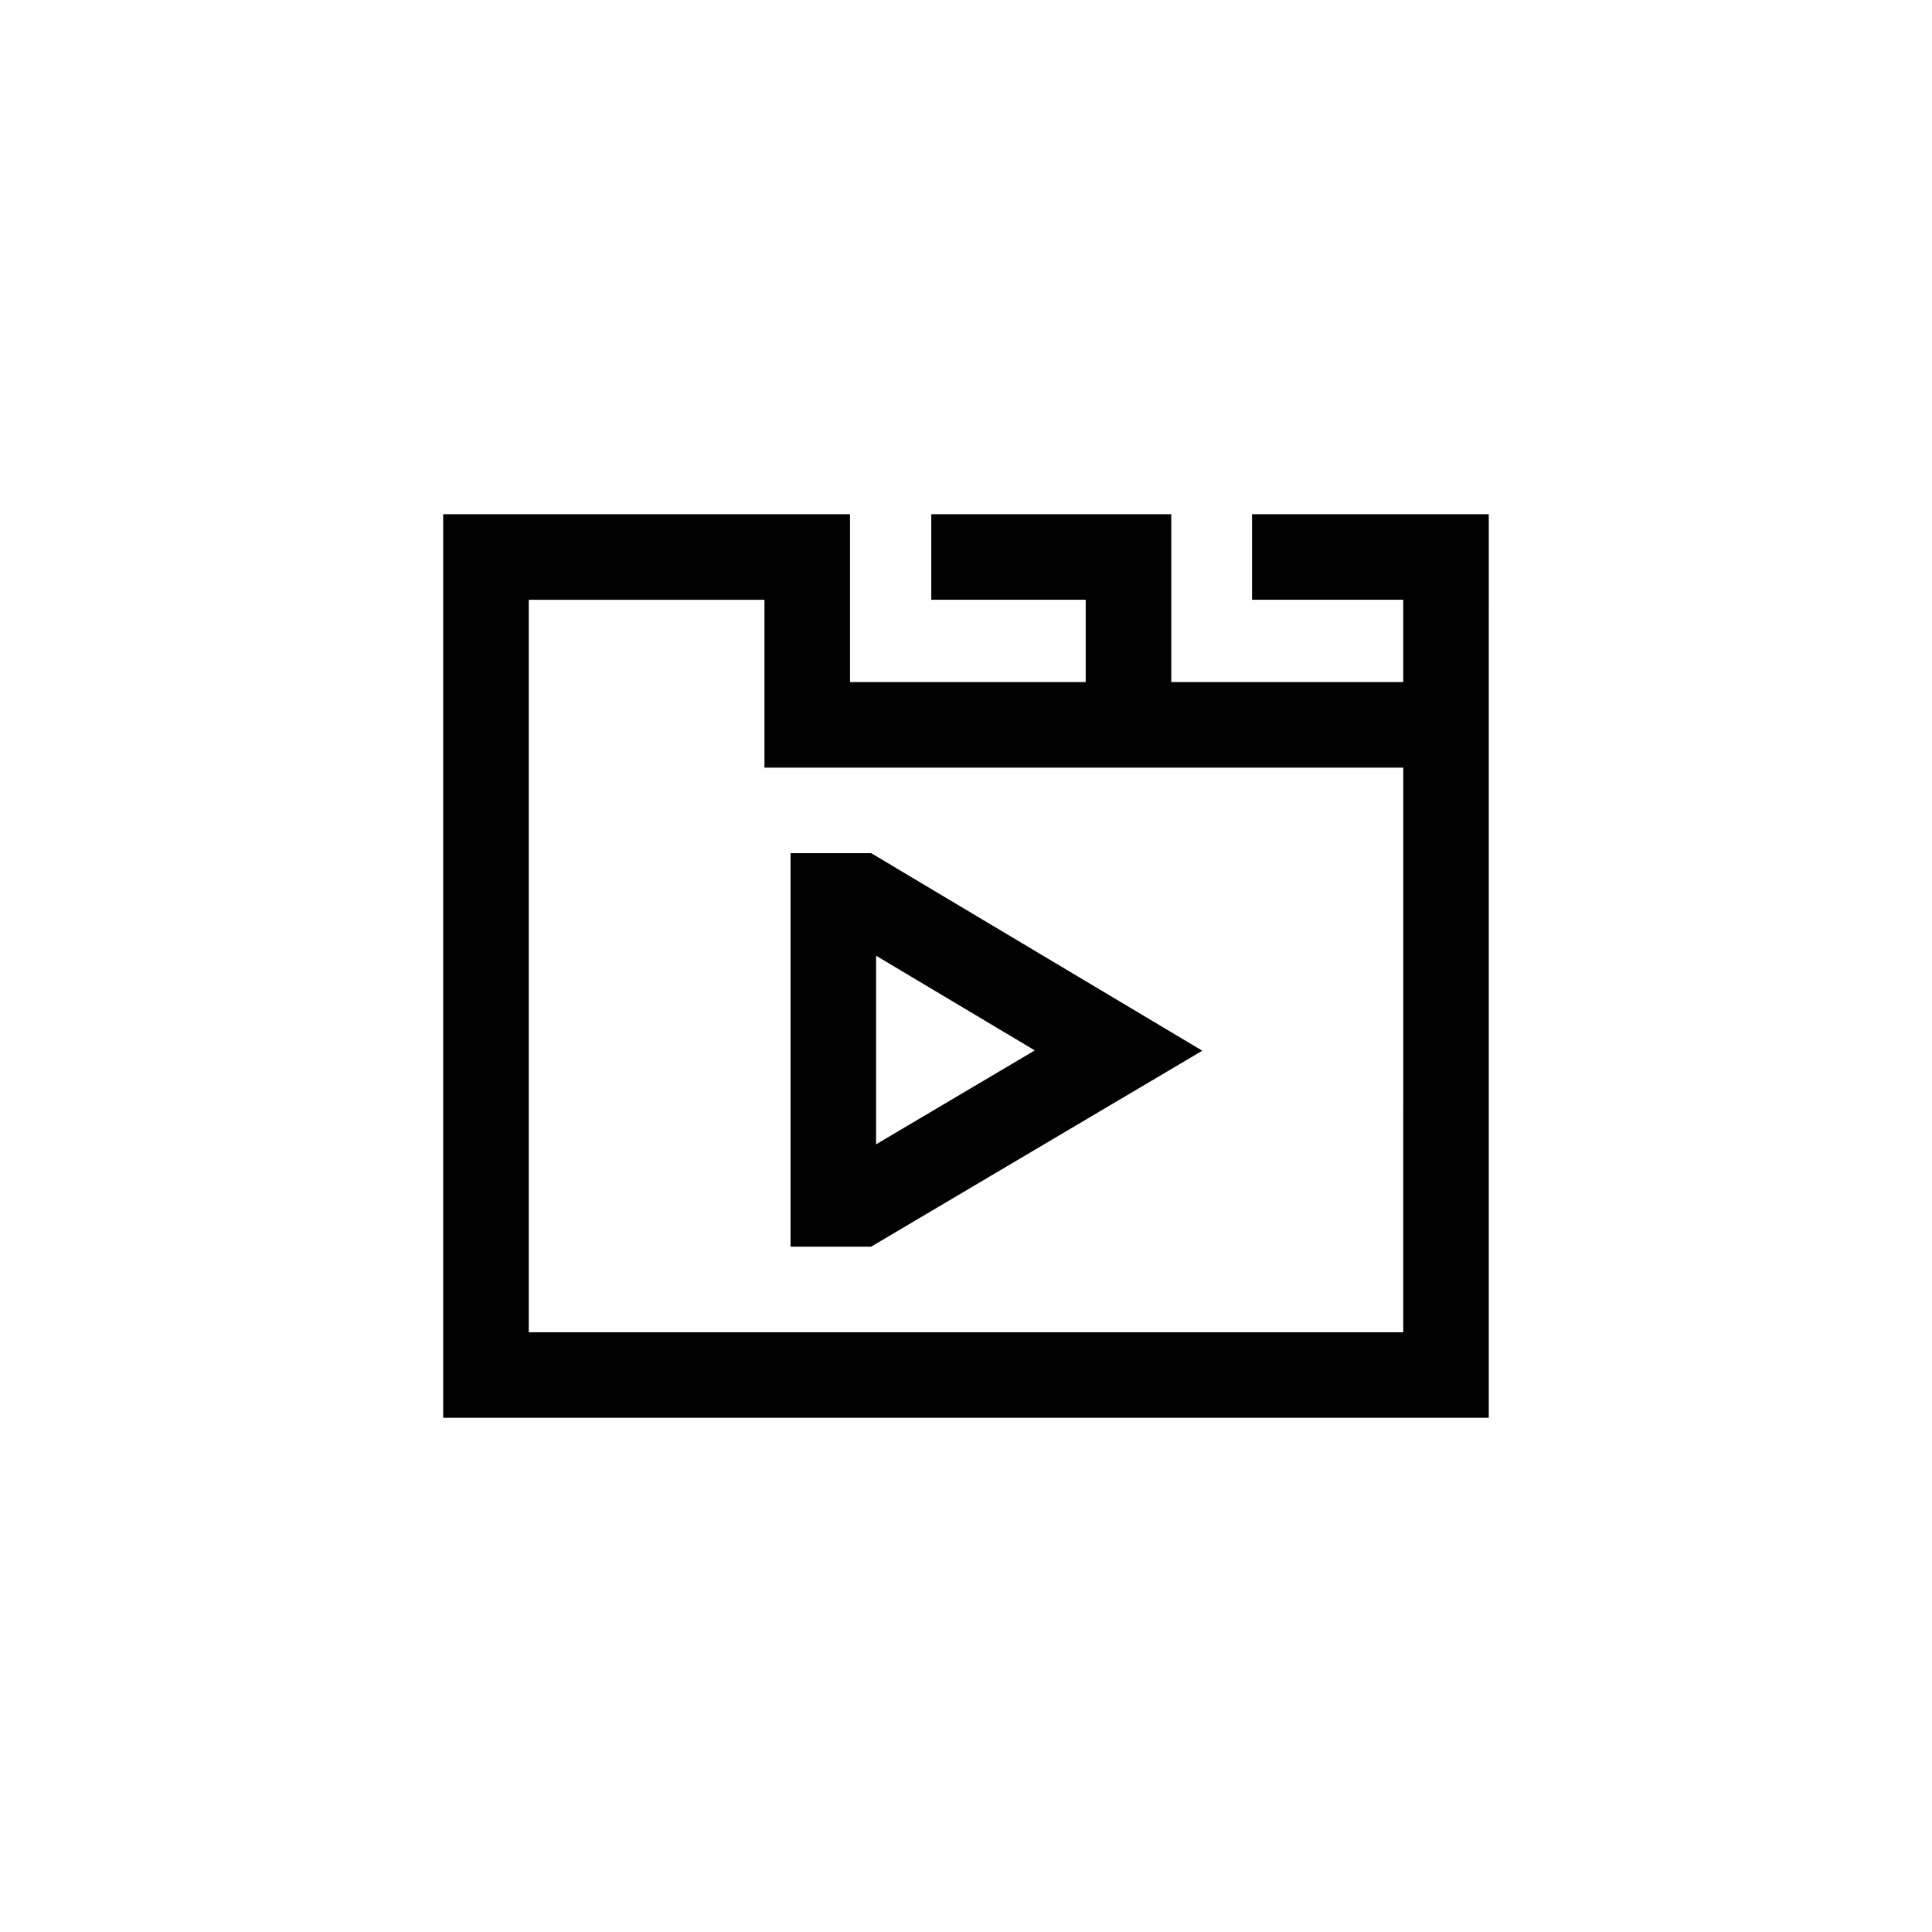 <?xml version="1.0" encoding="UTF-8"?>
<!-- Uploaded to: SVG Repo, www.svgrepo.com, Generator: SVG Repo Mixer Tools -->
<svg fill="#000000" width="800px" height="800px" version="1.1" viewBox="144 144 512 512" xmlns="http://www.w3.org/2000/svg">
 <g>
  <path d="m462.62 422.45-87.754-52.355h-21.363v104.29h21.344zm-86.449-25.176 42.062 25.094-42.062 24.887z"/>
  <path d="m475.81 280.27v22.672h40.066v21.809h-61.477v-44.48h-63.598v22.672h40.926v21.809l-62.469 0.004v-44.484h-107.81v239.46h277.09v-194.97l0.004-44.484zm40.066 216.79h-231.75v-194.11h62.465v44.48h169.29z"/>
 </g>
</svg>